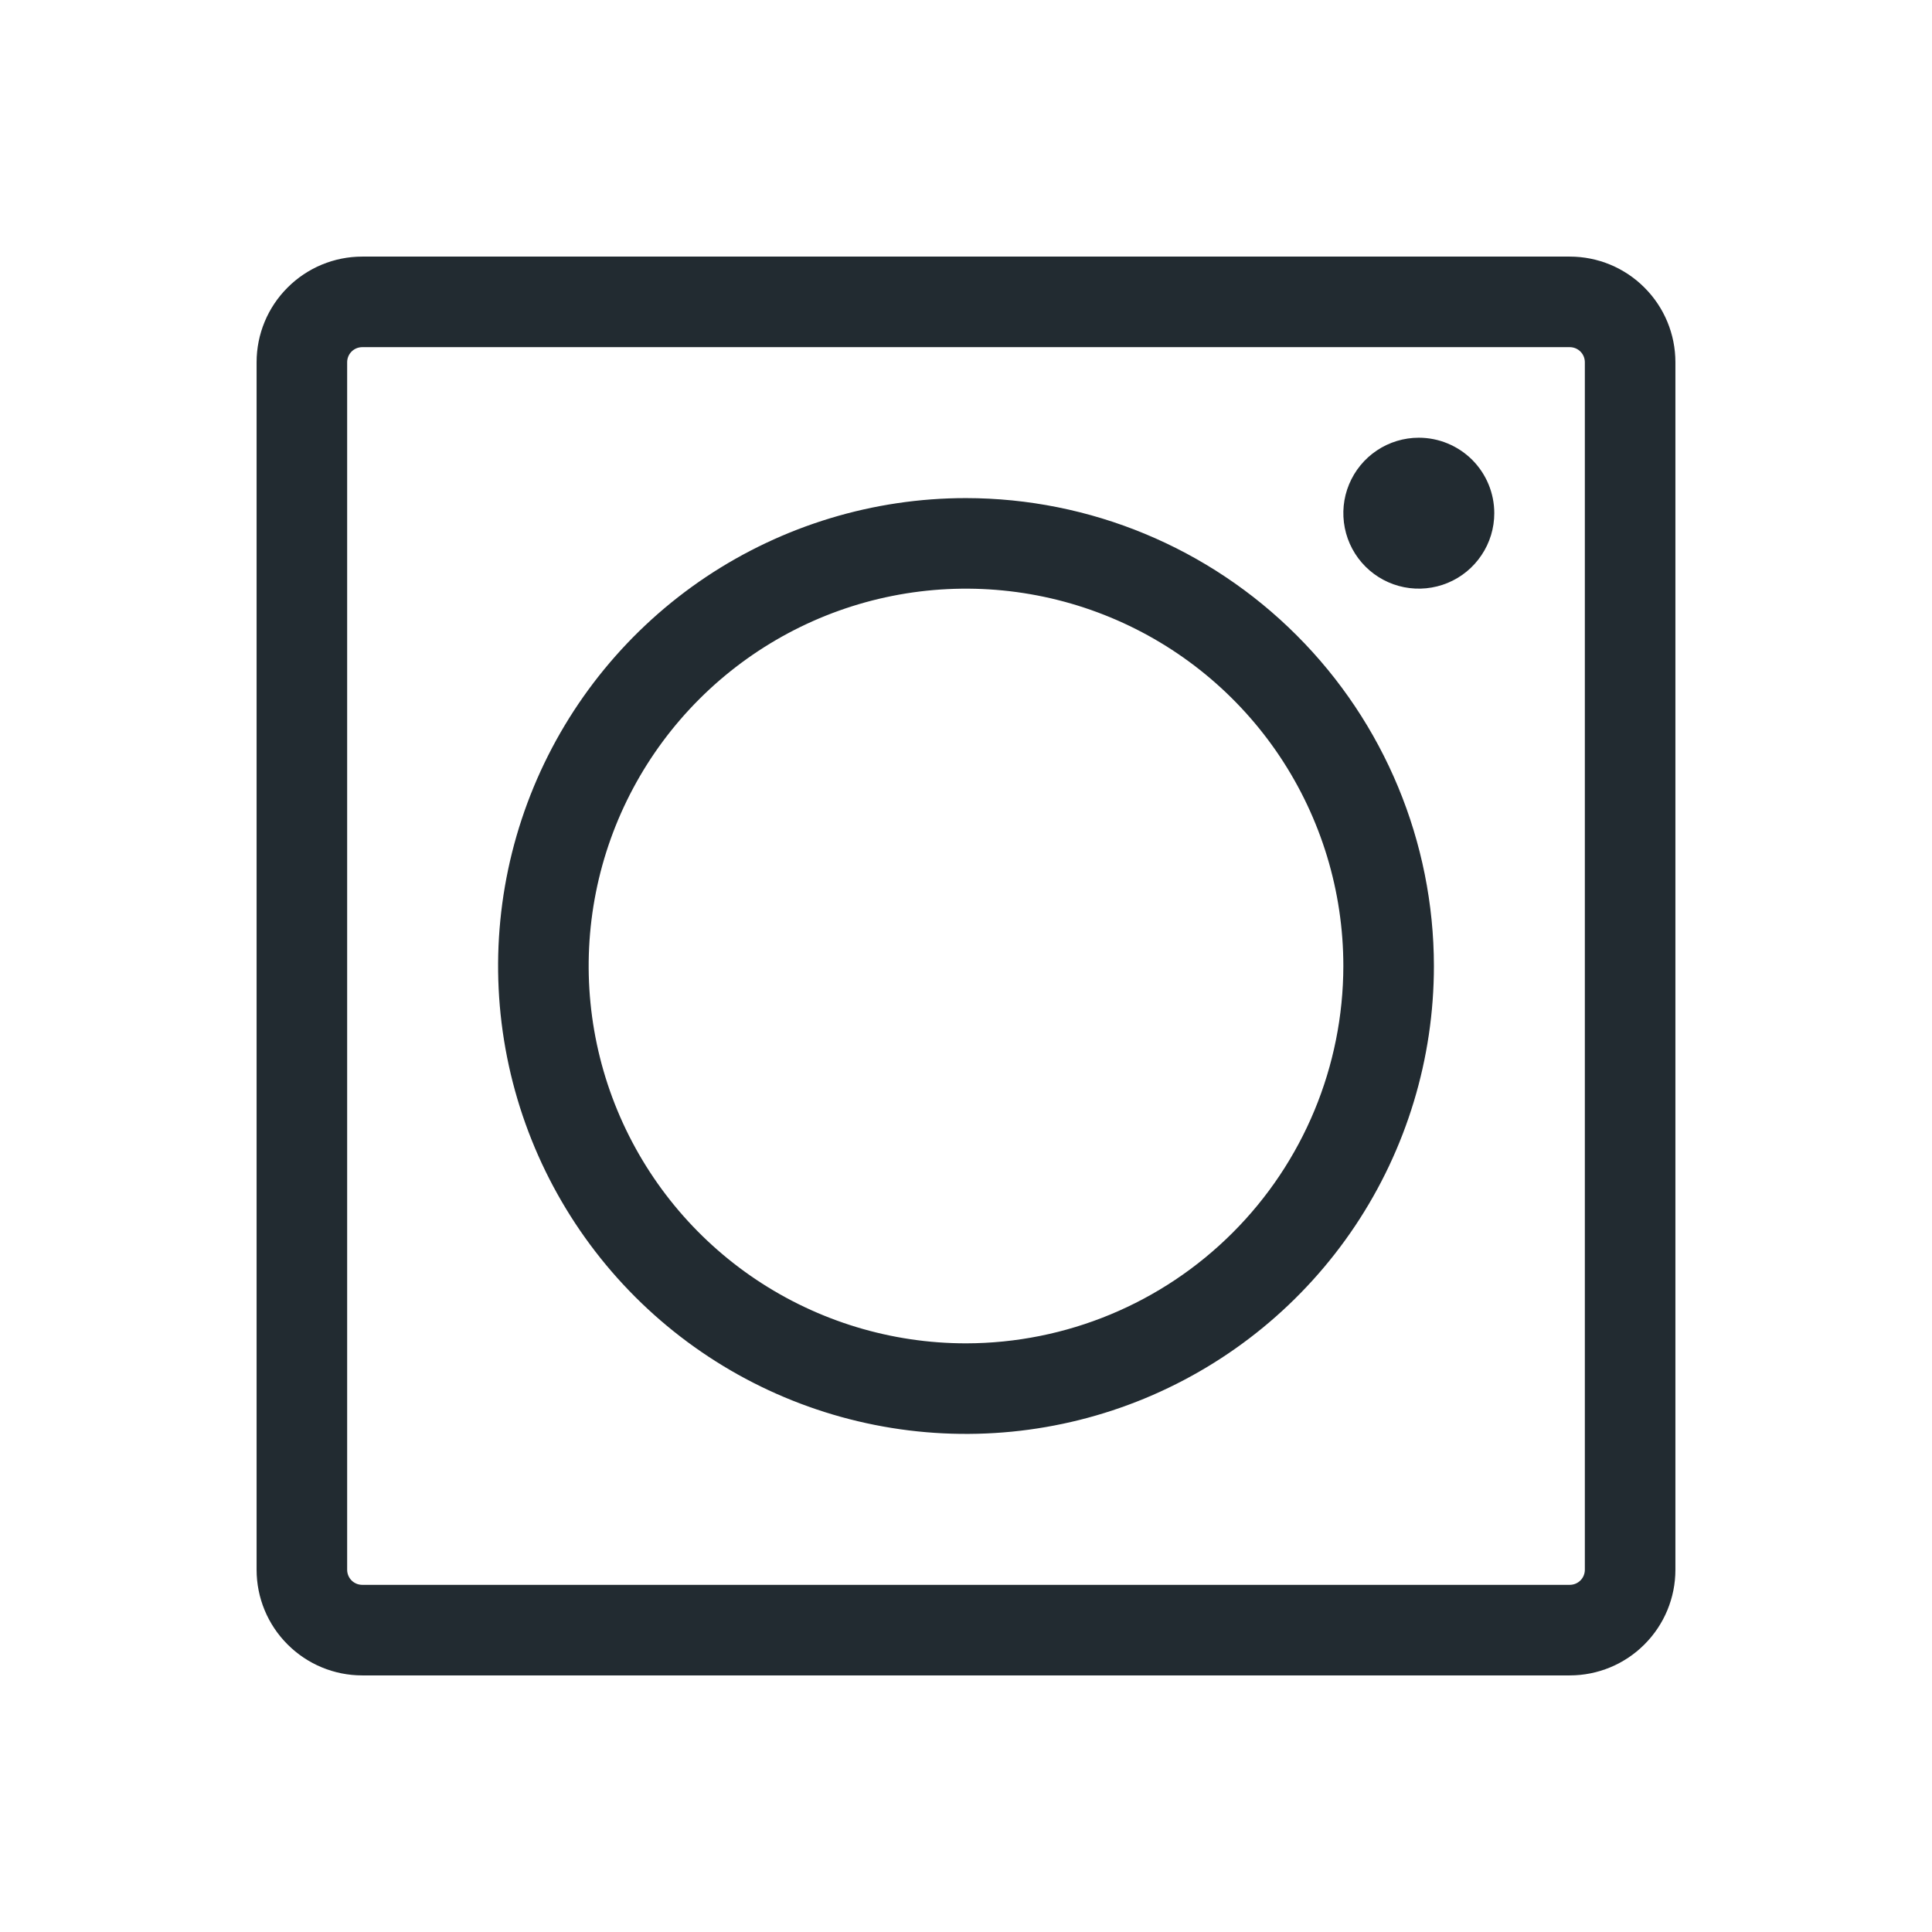 <svg width="32" height="32" viewBox="0 0 32 32" fill="none" xmlns="http://www.w3.org/2000/svg">
<path d="M26 4.25H6C5.536 4.25 5.091 4.434 4.763 4.763C4.434 5.091 4.25 5.536 4.25 6V26C4.25 26.464 4.434 26.909 4.763 27.237C5.091 27.566 5.536 27.75 6 27.75H26C26.464 27.75 26.909 27.566 27.237 27.237C27.566 26.909 27.75 26.464 27.75 26V6C27.75 5.536 27.566 5.091 27.237 4.763C26.909 4.434 26.464 4.25 26 4.25ZM26.25 26C26.25 26.066 26.224 26.13 26.177 26.177C26.13 26.224 26.066 26.25 26 26.25H6C5.934 26.25 5.87 26.224 5.823 26.177C5.776 26.13 5.75 26.066 5.75 26V6C5.75 5.934 5.776 5.87 5.823 5.823C5.87 5.776 5.934 5.75 6 5.75H26C26.066 5.75 26.13 5.776 26.177 5.823C26.224 5.87 26.25 5.934 26.25 6V26ZM16 8.25C14.467 8.25 12.969 8.705 11.694 9.556C10.42 10.408 9.427 11.618 8.84 13.034C8.253 14.45 8.1 16.009 8.399 17.512C8.698 19.015 9.436 20.396 10.52 21.48C11.604 22.564 12.985 23.302 14.488 23.601C15.991 23.9 17.55 23.747 18.966 23.16C20.382 22.573 21.592 21.58 22.444 20.306C23.296 19.031 23.75 17.533 23.75 16C23.748 13.945 22.93 11.975 21.477 10.523C20.025 9.07 18.055 8.252 16 8.25ZM16 22.25C14.764 22.25 13.556 21.883 12.528 21.197C11.5 20.51 10.699 19.534 10.226 18.392C9.753 17.25 9.629 15.993 9.87 14.781C10.111 13.568 10.707 12.455 11.581 11.581C12.455 10.707 13.568 10.111 14.781 9.87C15.993 9.629 17.25 9.753 18.392 10.226C19.534 10.699 20.51 11.5 21.197 12.528C21.883 13.556 22.25 14.764 22.25 16C22.248 17.657 21.589 19.246 20.417 20.417C19.246 21.589 17.657 22.248 16 22.25ZM24.75 8.5C24.75 8.747 24.677 8.989 24.539 9.194C24.402 9.4 24.207 9.56 23.978 9.655C23.75 9.749 23.499 9.774 23.256 9.726C23.014 9.678 22.791 9.559 22.616 9.384C22.441 9.209 22.322 8.986 22.274 8.744C22.226 8.501 22.25 8.25 22.345 8.022C22.44 7.793 22.6 7.598 22.805 7.461C23.011 7.323 23.253 7.25 23.5 7.25C23.831 7.25 24.149 7.382 24.384 7.616C24.618 7.851 24.75 8.168 24.75 8.5Z" fill="#222B31"/>
</svg>
